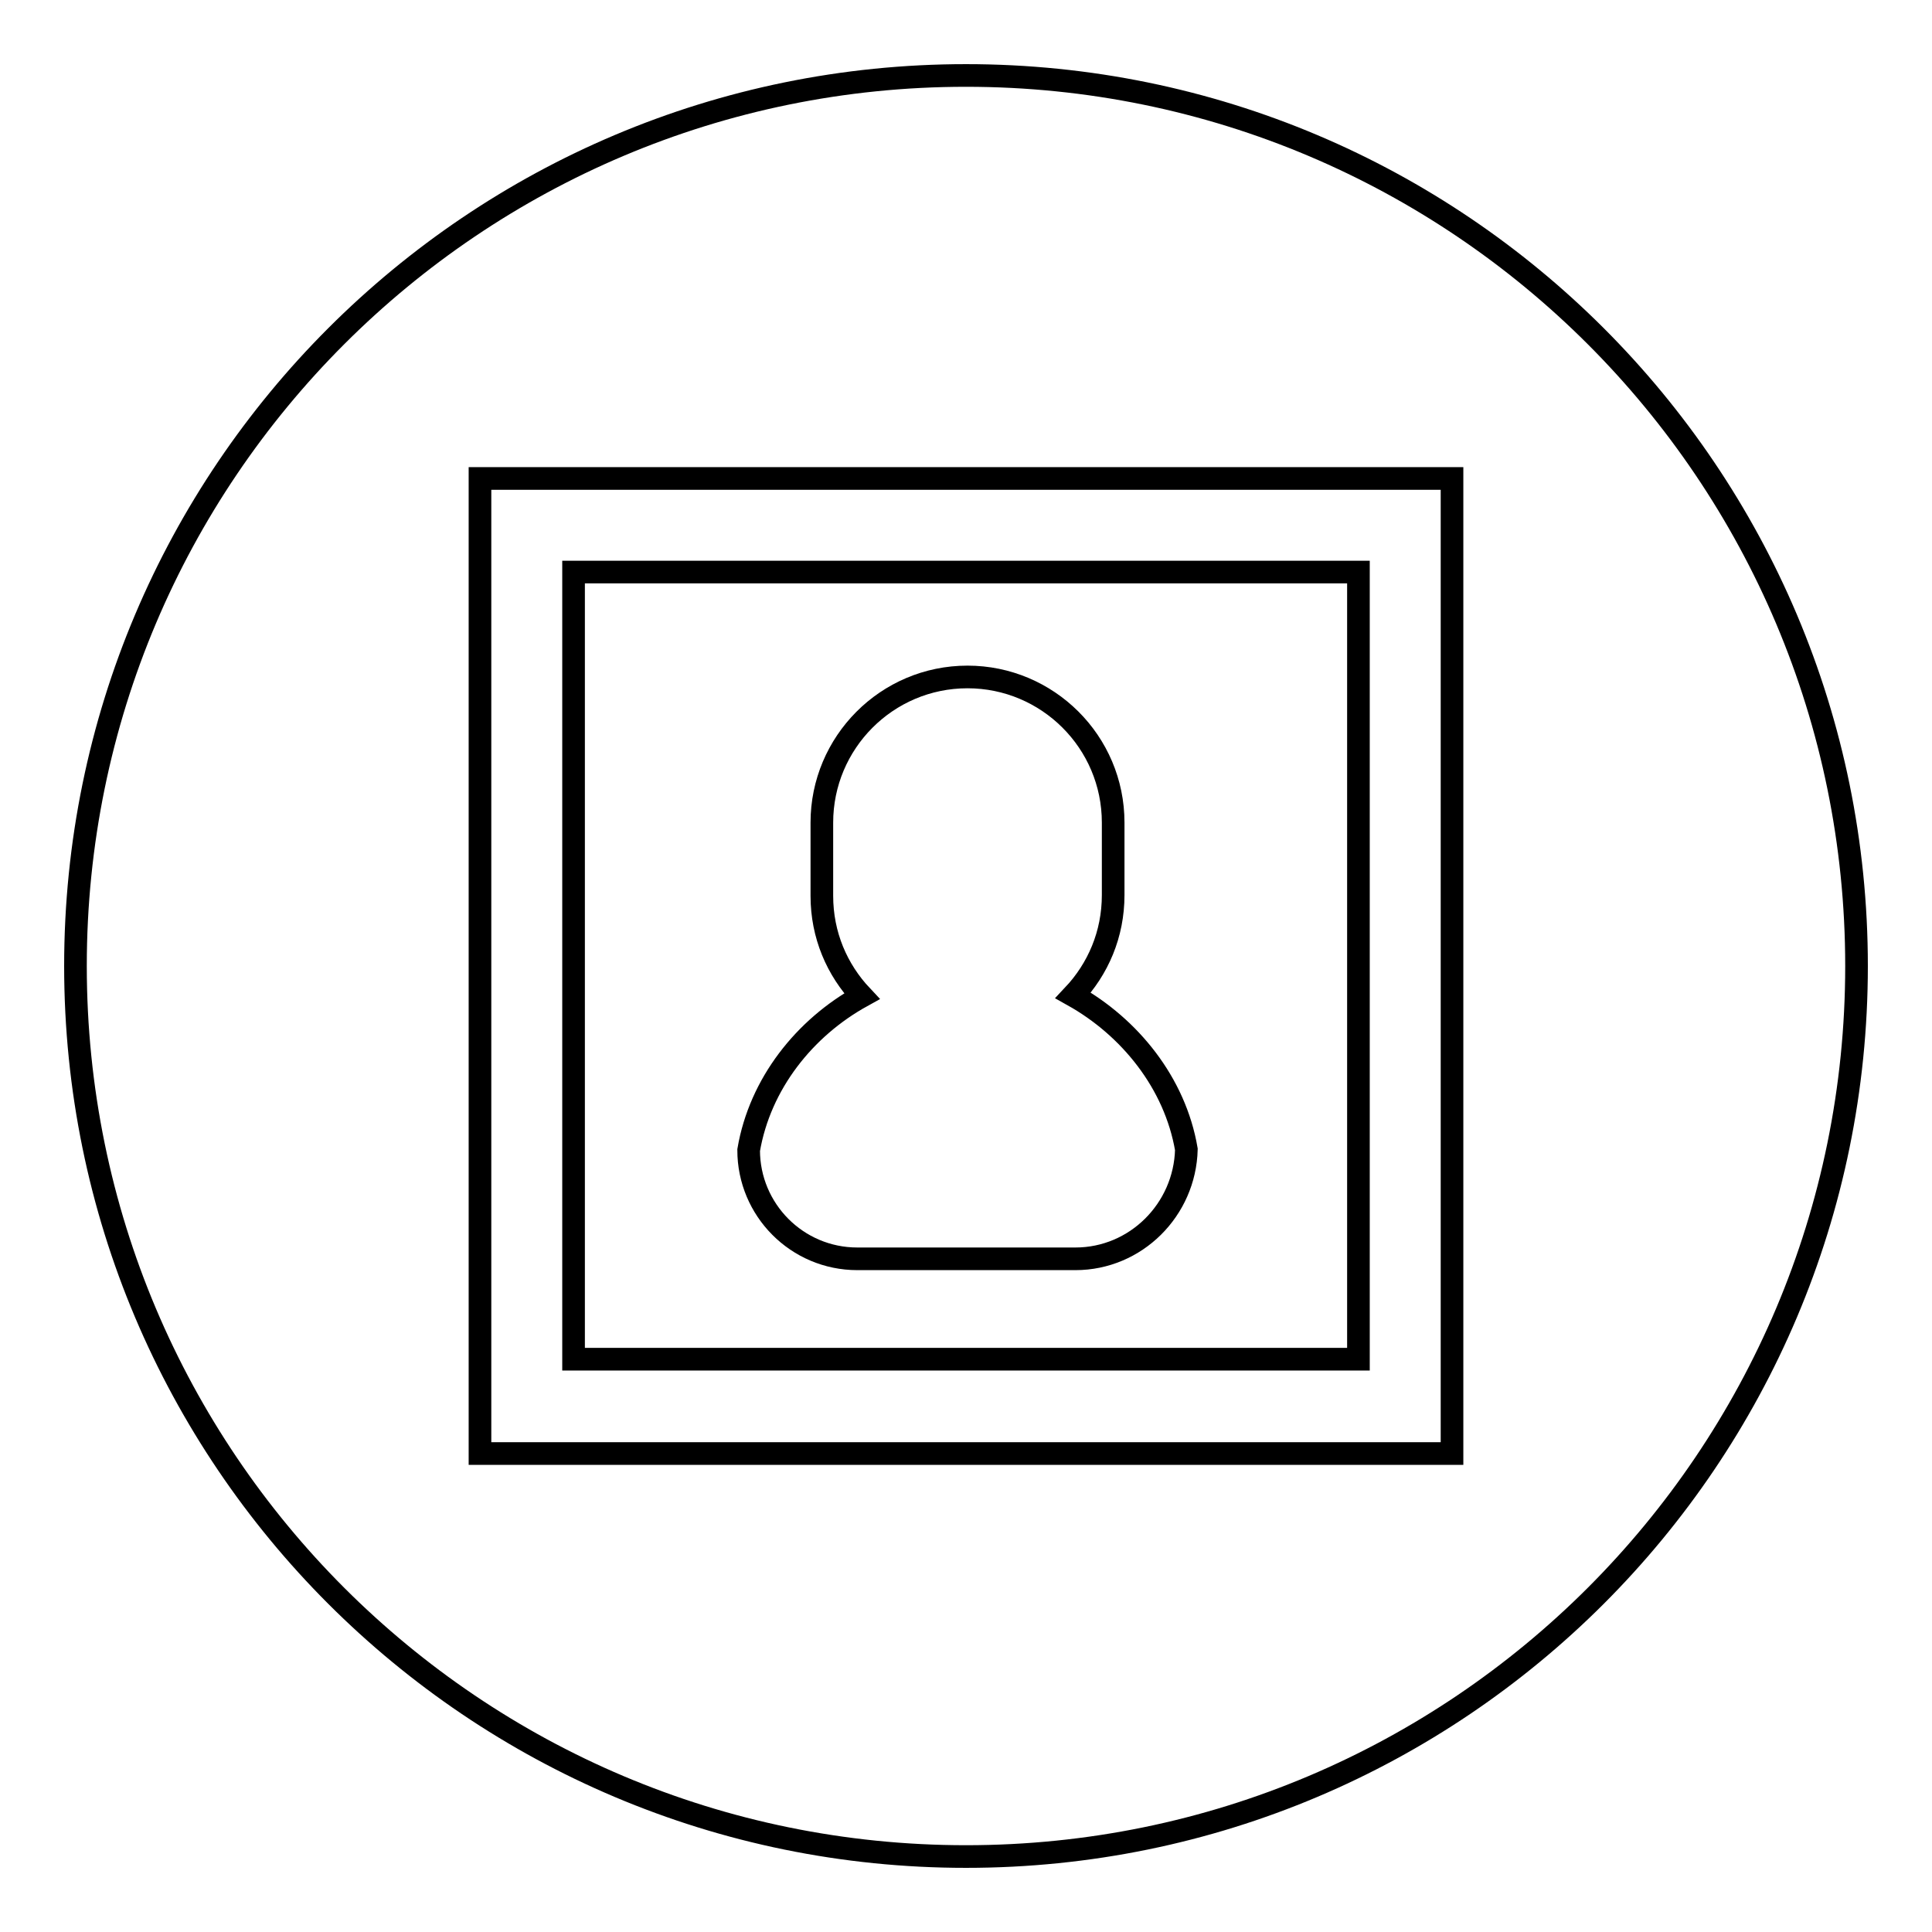 <?xml version="1.0" encoding="utf-8"?>
<!-- Svg Vector Icons : http://www.onlinewebfonts.com/icon -->
<!DOCTYPE svg PUBLIC "-//W3C//DTD SVG 1.1//EN" "http://www.w3.org/Graphics/SVG/1.1/DTD/svg11.dtd">
<svg version="1.1" xmlns="http://www.w3.org/2000/svg" xmlns:xlink="http://www.w3.org/1999/xlink" x="0px" y="0px" viewBox="0 0 256 256" enable-background="new 0 0 256 256" xml:space="preserve">
<g><g><path stroke-width="3" fill-opacity="0" stroke="#000000"  d="M180,75.8H76v104.3h104L180,75.8L180,75.8z M142.5,166.8h-28.9c-8,0-14.4-6.5-14.4-14.4c1.5-8.8,7.4-16.2,15-20.4c-3.3-3.5-5.3-8.1-5.3-13.3V109c0-10.6,8.6-19.3,19.3-19.3c10.6,0,19.3,8.6,19.3,19.3v9.6c0,5.2-2,9.8-5.3,13.3c7.5,4.2,13.5,11.6,15,20.4C157,160.3,150.5,166.8,142.5,166.8z"/><path stroke-width="3" fill-opacity="0" stroke="#000000"  d="M128,10C62.8,10,10,62.8,10,128c0,65.2,52.8,118,118,118c65.2,0,118-52.8,118-118C246,62.8,193.2,10,128,10z M192.4,192.6H63.6V63.4h128.8V192.6z"/></g></g>
</svg>